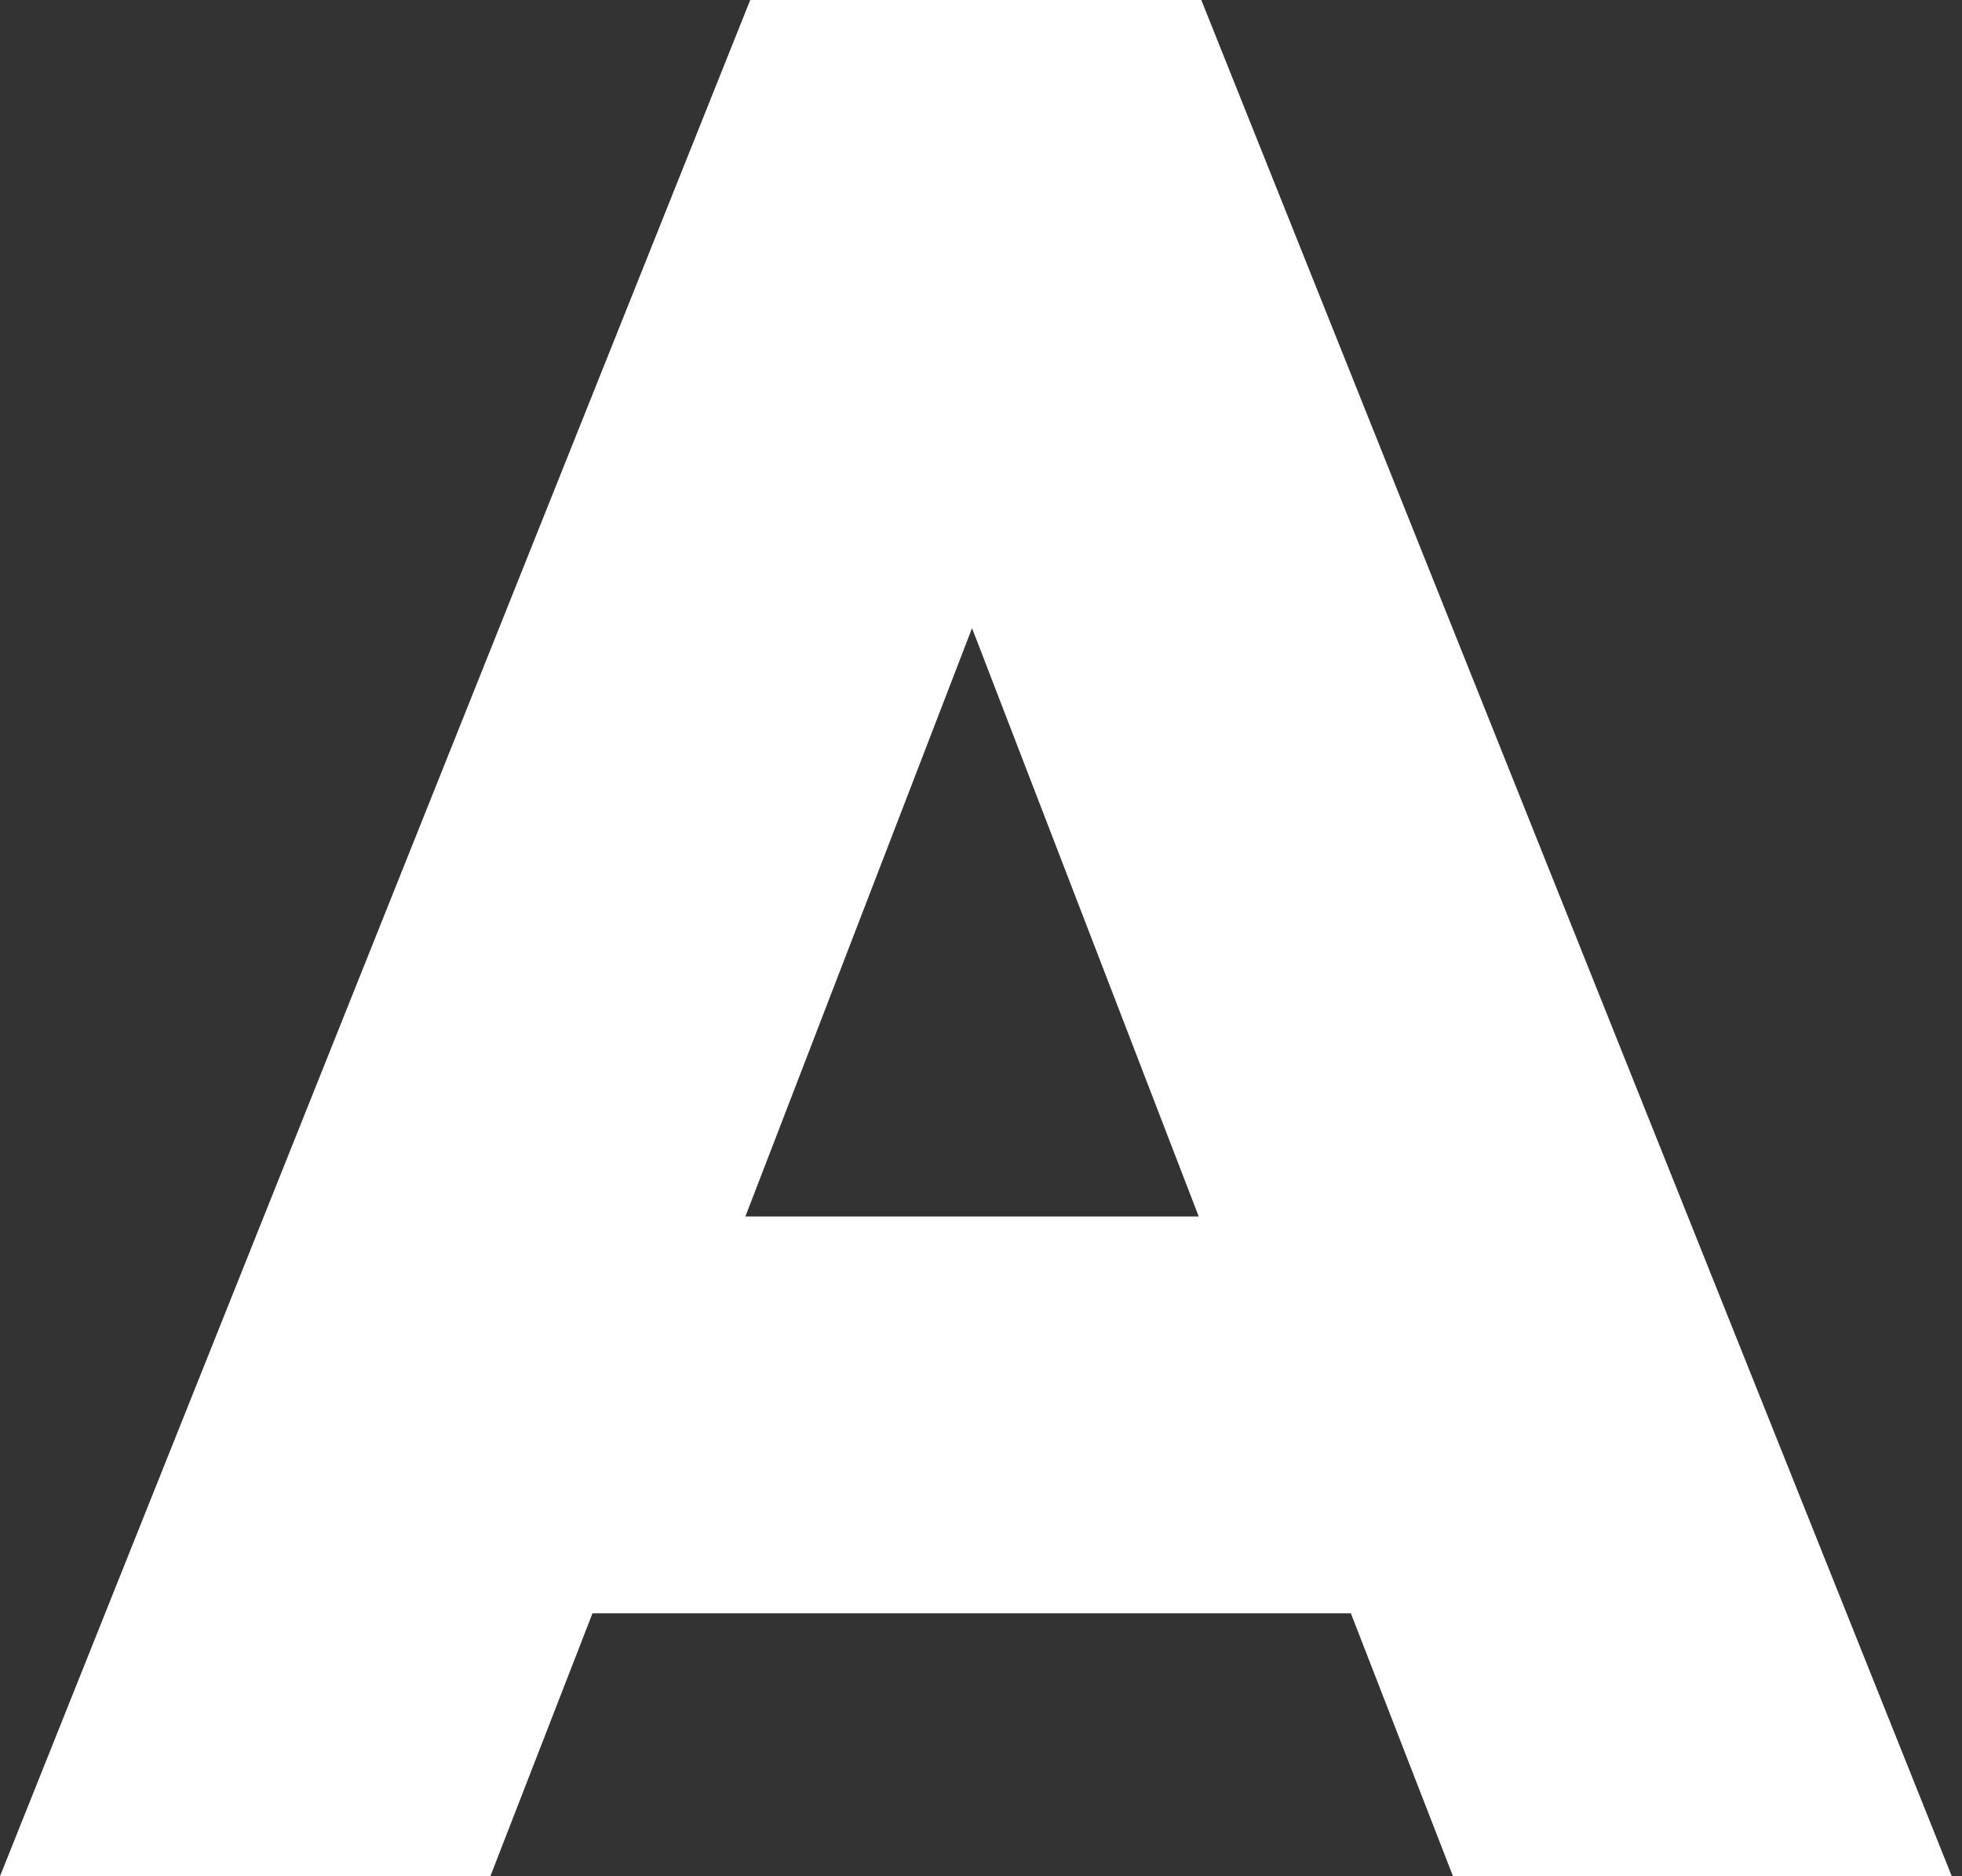 <?xml version="1.0" encoding="UTF-8"?> <svg xmlns="http://www.w3.org/2000/svg" width="92" height="88" viewBox="0 0 92 88" fill="none"><rect x="0" y="0" width="92" height="88" fill="#333333" stroke="none"/> <path d="M34.951 57.058H56.21L45.58 29.462L34.951 57.058ZM68.132 88L63.344 75.669H27.782L22.993 88H0L35.179 0H56.33L91.521 88H68.132Z" fill="white"></path> </svg> 
